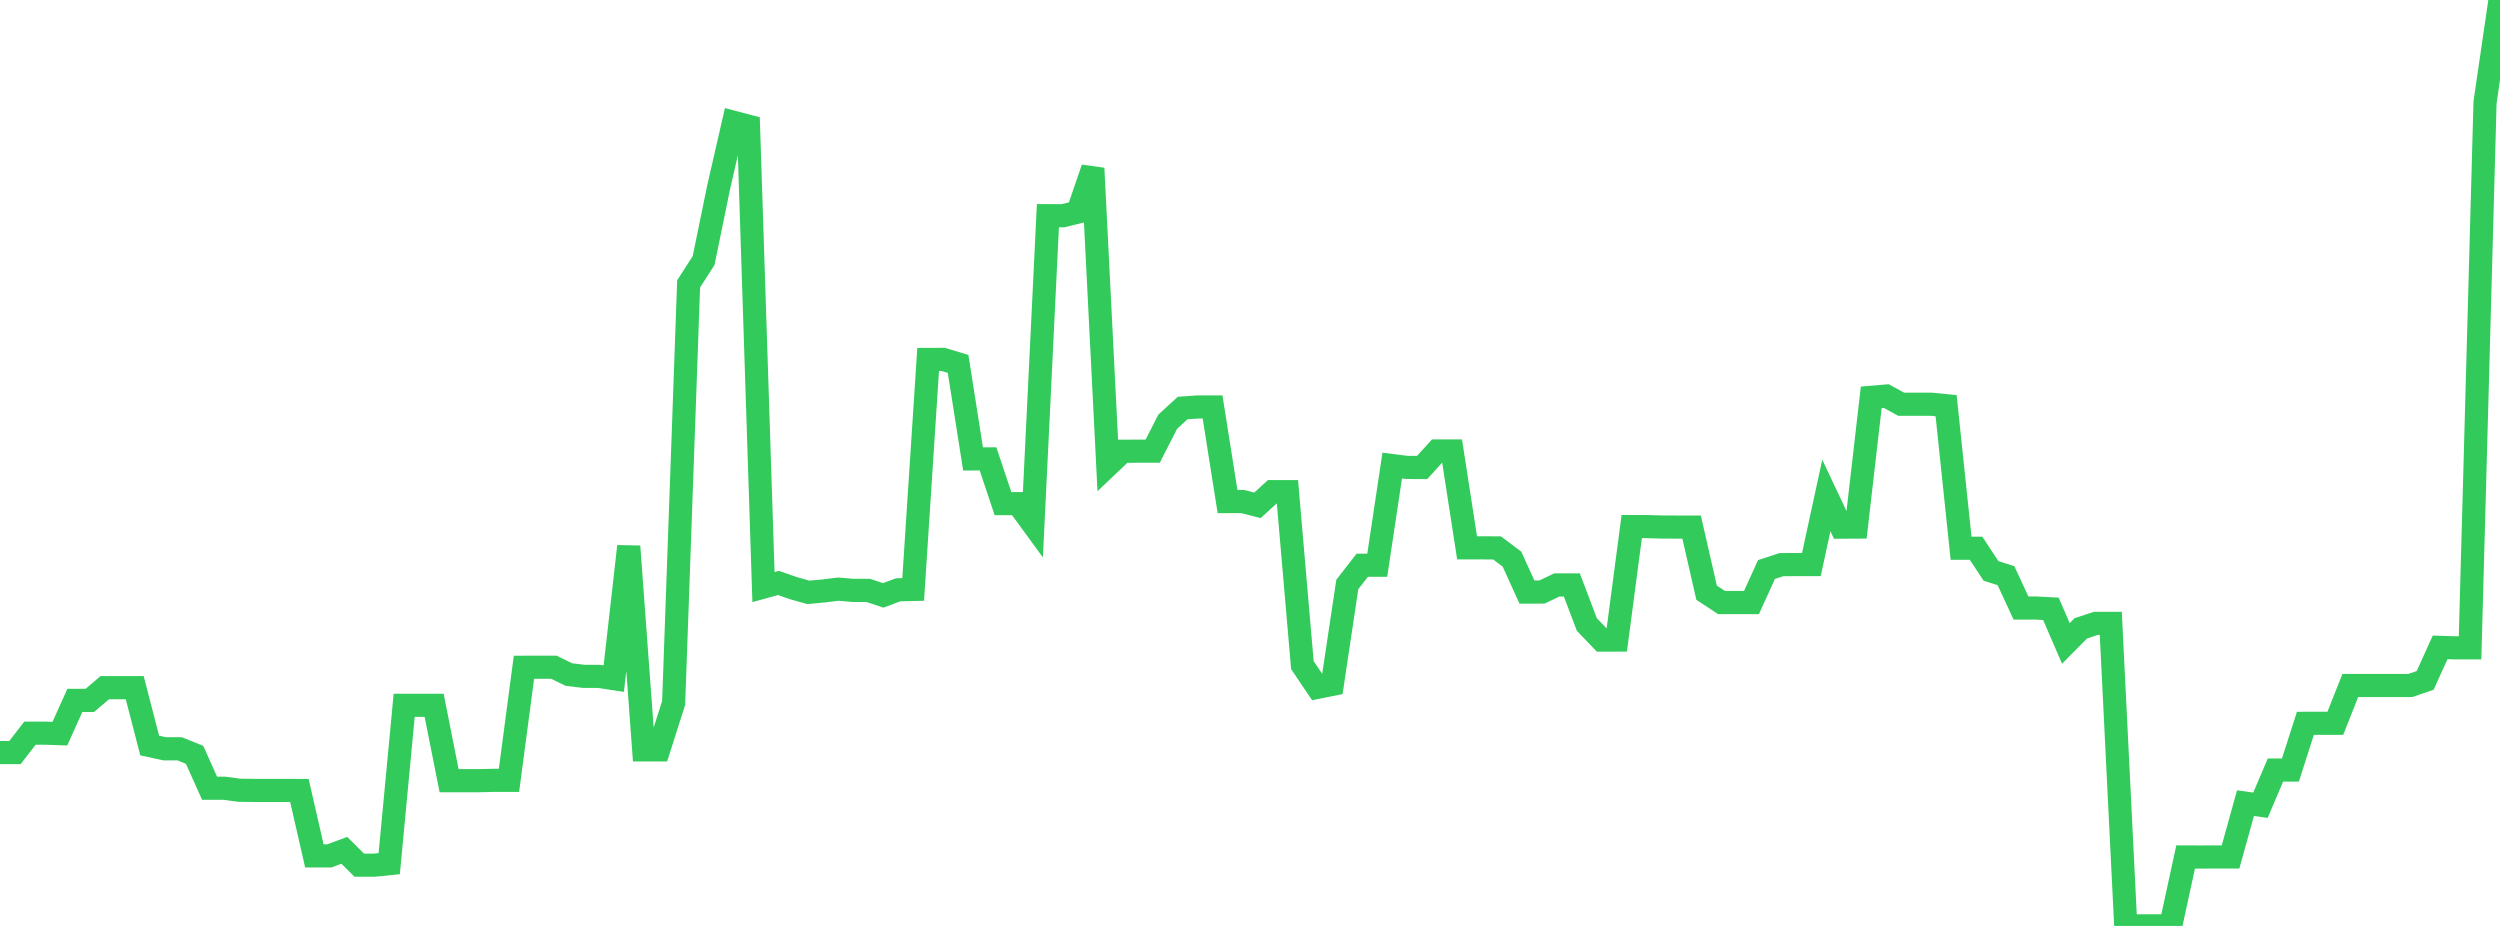 <?xml version="1.0" standalone="no"?>
<!DOCTYPE svg PUBLIC "-//W3C//DTD SVG 1.1//EN" "http://www.w3.org/Graphics/SVG/1.1/DTD/svg11.dtd">

<svg width="135" height="50" viewBox="0 0 135 50" preserveAspectRatio="none" 
  xmlns="http://www.w3.org/2000/svg"
  xmlns:xlink="http://www.w3.org/1999/xlink">


<polyline points="0.0, 40.639 0.808, 40.639 1.617, 39.591 2.425, 39.591 3.234, 39.617 4.042, 37.822 4.85, 37.822 5.659, 37.134 6.467, 37.134 7.275, 37.134 8.084, 40.26 8.892, 40.435 9.701, 40.435 10.509, 40.762 11.317, 42.566 12.126, 42.566 12.934, 42.676 13.743, 42.683 14.551, 42.684 15.359, 42.684 16.168, 42.686 16.976, 46.219 17.784, 46.219 18.593, 45.918 19.401, 46.719 20.21, 46.719 21.018, 46.638 21.826, 38.085 22.635, 38.085 23.443, 38.086 24.251, 42.156 25.06, 42.156 25.868, 42.156 26.677, 42.138 27.485, 42.138 28.293, 36.033 29.102, 36.031 29.91, 36.031 30.719, 36.426 31.527, 36.523 32.335, 36.523 33.144, 36.646 33.952, 29.503 34.76, 40.493 35.569, 40.493 36.377, 37.958 37.186, 15.329 37.994, 14.071 38.802, 10.134 39.611, 6.606 40.419, 6.818 41.228, 31.701 42.036, 31.479 42.844, 31.76 43.653, 31.988 44.461, 31.912 45.269, 31.813 46.078, 31.882 46.886, 31.882 47.695, 32.15 48.503, 31.849 49.311, 31.83 50.12, 19.41 50.928, 19.407 51.737, 19.65 52.545, 24.782 53.353, 24.78 54.162, 27.197 54.97, 27.197 55.778, 28.303 56.587, 11.646 57.395, 11.65 58.204, 11.451 59.012, 9.089 59.82, 25.135 60.629, 24.367 61.437, 24.364 62.246, 24.363 63.054, 22.776 63.862, 22.034 64.671, 21.977 65.479, 21.977 66.287, 27.083 67.096, 27.083 67.904, 27.288 68.713, 26.548 69.521, 26.548 70.329, 35.918 71.138, 37.117 71.946, 36.955 72.754, 31.561 73.563, 30.522 74.371, 30.522 75.18, 25.141 75.988, 25.242 76.796, 25.244 77.605, 24.352 78.413, 24.352 79.222, 29.583 80.03, 29.584 80.838, 29.586 81.647, 30.193 82.455, 31.972 83.263, 31.971 84.072, 31.586 84.88, 31.586 85.689, 33.722 86.497, 34.564 87.305, 34.563 88.114, 28.435 88.922, 28.435 89.731, 28.459 90.539, 28.462 91.347, 28.462 92.156, 32.006 92.964, 32.537 93.772, 32.537 94.581, 32.537 95.389, 30.754 96.198, 30.49 97.006, 30.487 97.814, 30.487 98.623, 26.754 99.431, 28.466 100.24, 28.462 101.048, 21.454 101.856, 21.386 102.665, 21.829 103.473, 21.829 104.281, 21.829 105.09, 21.907 105.898, 29.604 106.707, 29.604 107.515, 30.831 108.323, 31.085 109.132, 32.833 109.94, 32.833 110.749, 32.877 111.557, 34.745 112.365, 33.929 113.174, 33.661 113.982, 33.661 114.79, 50.0 115.599, 49.997 116.407, 49.997 117.216, 49.996 118.024, 46.276 118.832, 46.279 119.641, 46.276 120.449, 46.276 121.257, 43.37 122.066, 43.482 122.874, 41.581 123.683, 41.581 124.491, 39.06 125.299, 39.058 126.108, 39.058 126.916, 37.017 127.725, 37.018 128.533, 37.018 129.341, 37.018 130.15, 37.018 130.958, 36.743 131.766, 34.959 132.575, 34.982 133.383, 34.982 134.192, 5.527 135.0, 0.0" fill="none" stroke="#32ca5b" stroke-width="1.25"/>

</svg>